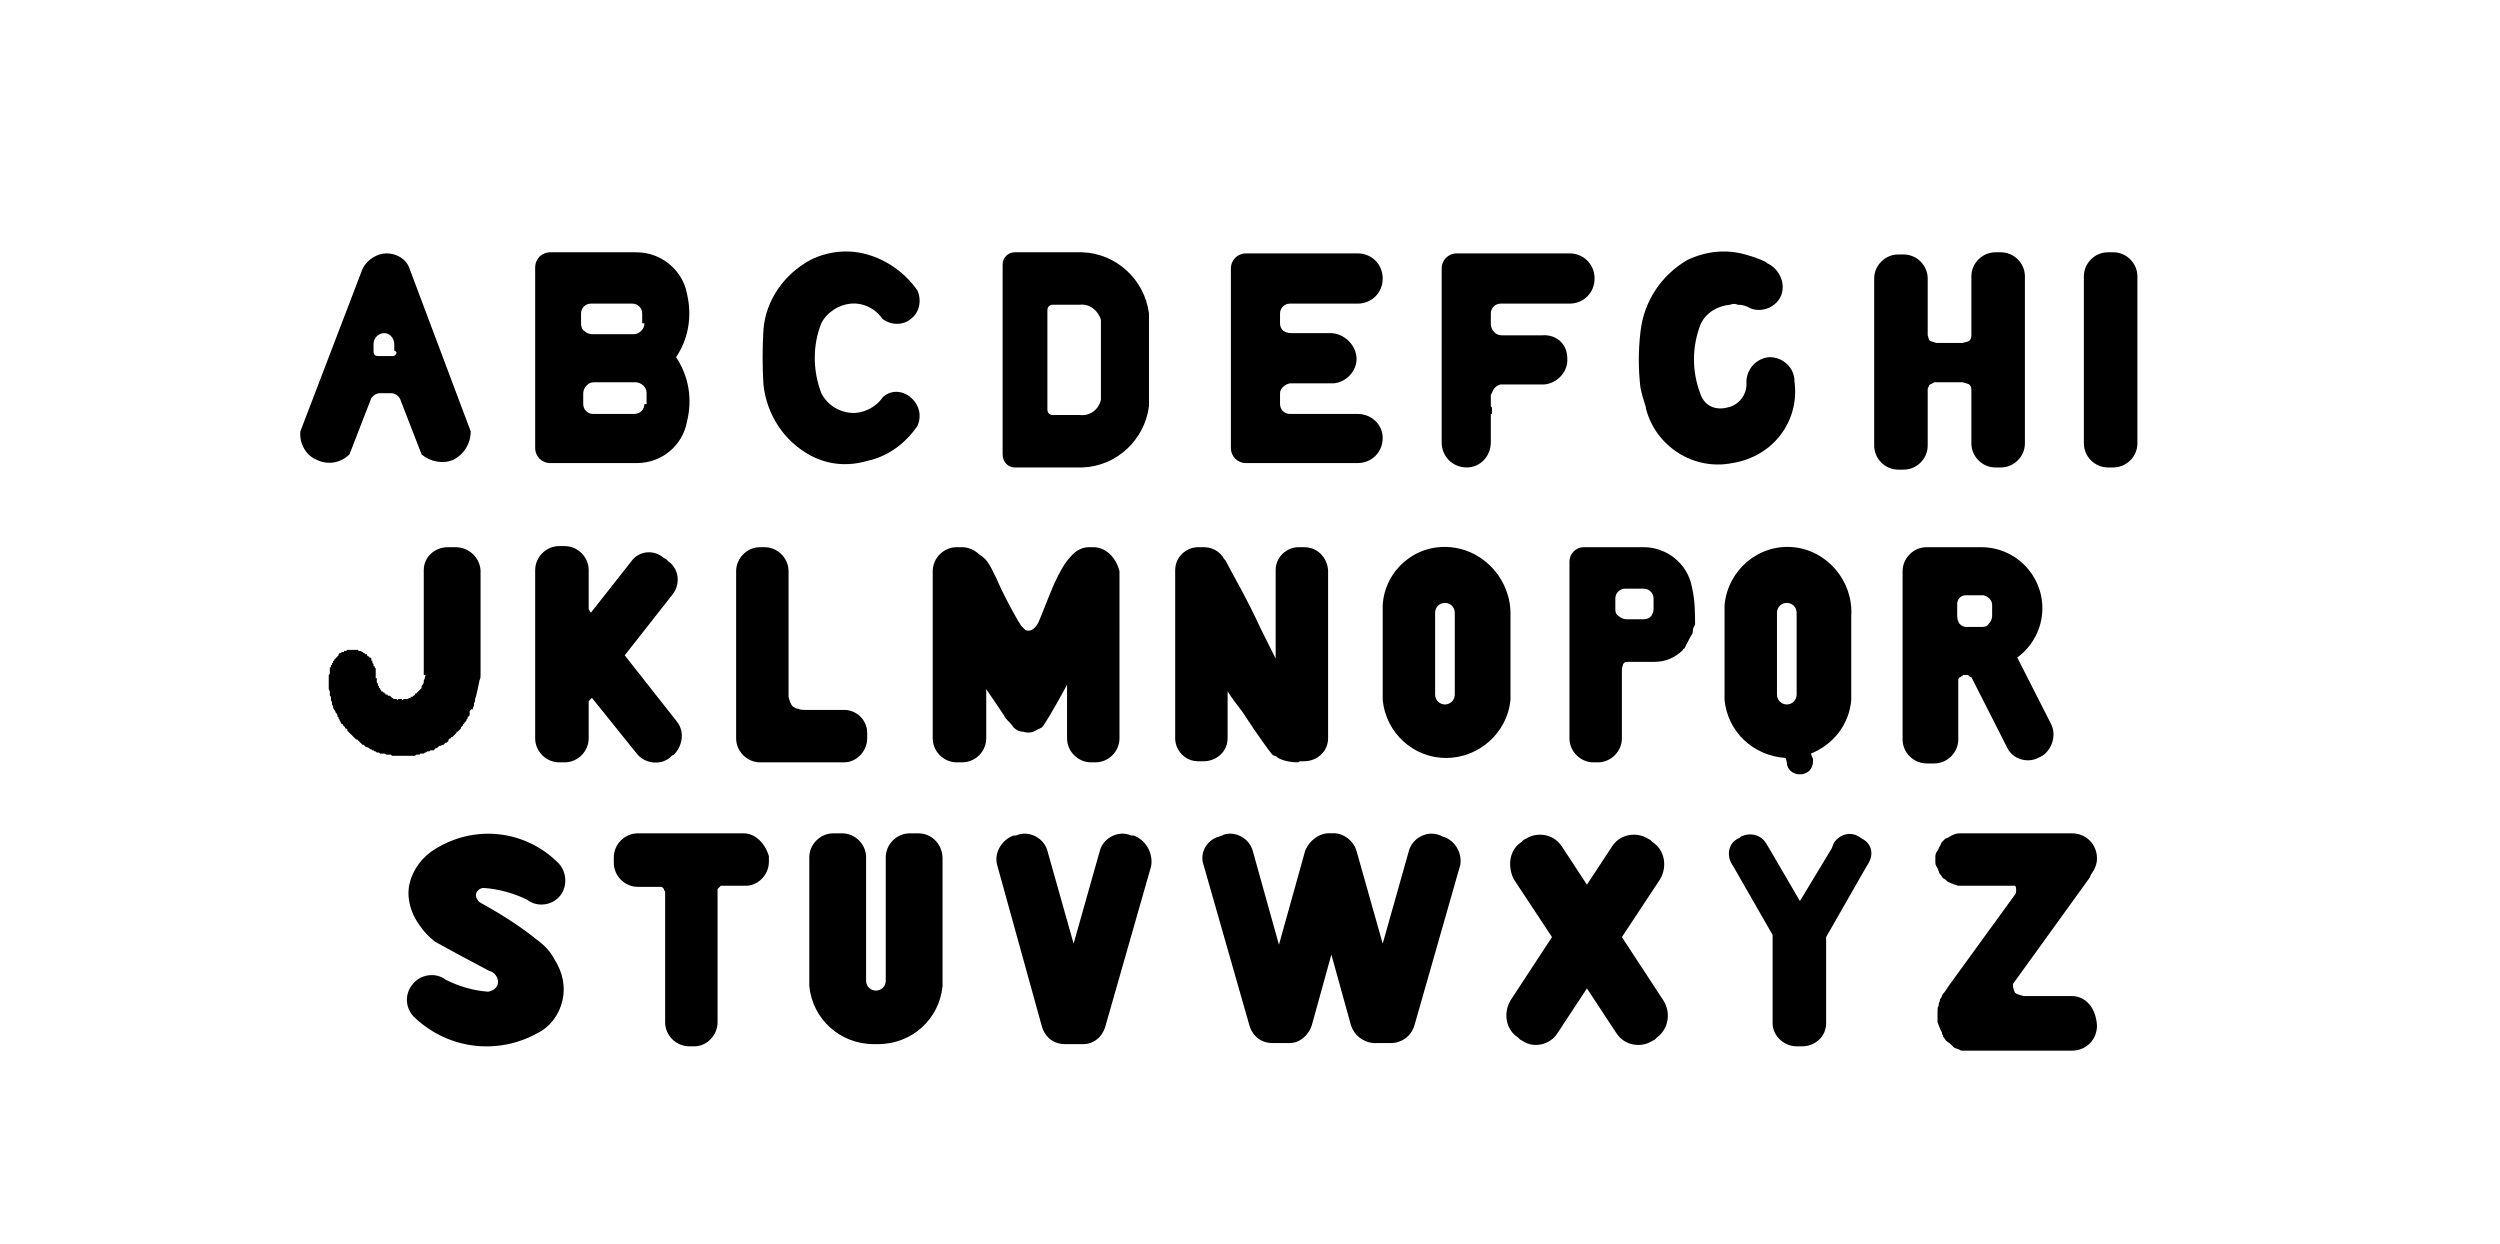 <?xml version="1.0" encoding="UTF-8"?>
<svg xmlns="http://www.w3.org/2000/svg" xmlns:xlink="http://www.w3.org/1999/xlink" version="1.1" id="alfabeto" x="0px" y="0px" viewBox="0 0 228.9 113.9" xml:space="preserve">
<path id="XMLID_85_" d="M100.8,36.6c-0.2,0.9-1,1.5-1.9,1.4h-2.5c-0.3,0-0.5-0.2-0.5-0.5v-9.1c0-0.3,0.2-0.5,0.5-0.5h2.5  c0.9-0.1,1.7,0.6,1.9,1.4V36.6z M99.1,23.1h-6.2c-0.6,0-1.1,0.5-1.1,1.1V33v8.6c0,0.7,0.5,1.2,1.1,1.2h6.2c3.1-0.1,5.7-2.5,6.1-5.6  V33v-4.3C104.8,25.6,102.2,23.2,99.1,23.1"></path>
<path id="XMLID_84_" d="M118.2,30.5h3.6c1.2,0,2.3,1,2.4,2.2c0.1,1.2-0.9,2.3-2.1,2.4h-4c-0.5,0.1-0.9,0.5-0.9,0.9v1  c0,0.5,0.4,0.9,0.9,0.9h6.2c1.3,0,2.3,1,2.3,2.2c0,1.3-1,2.3-2.3,2.3h-10.2c-0.8,0-1.4-0.6-1.4-1.4V24.6c0-0.8,0.6-1.4,1.4-1.4h10.2  c1.3,0,2.3,1,2.3,2.3c0,1.3-1,2.3-2.3,2.3h-6.2c-0.5,0-0.9,0.4-0.9,0.9v0.9c0,0.3,0.1,0.5,0.3,0.7C117.7,30.4,117.9,30.5,118.2,30.5  "></path>
<path id="XMLID_83_" d="M79.4,42.2c1.9-0.4,3.5-1.6,4.6-3.2c0.4-0.9,0.2-1.9-0.6-2.6c-0.8-0.7-1.9-0.7-2.6,0  c-0.6,0.9-1.8,1.5-2.9,1.4c-1.2-0.1-2.2-0.8-2.7-1.8c-0.8-2.1-0.8-4.4,0-6.4c0.5-1,1.6-1.7,2.7-1.8c1.2-0.1,2.3,0.5,2.9,1.4  c0.8,0.6,1.9,0.6,2.6,0c0.8-0.6,1-1.7,0.6-2.6c-1.1-1.6-2.8-2.8-4.6-3.3c-1.7-0.5-3.6-0.3-5.2,0.5c-2.4,1.3-4.1,3.7-4.3,6.4  c-0.1,1.7-0.1,3.4,0,5c0.3,2.8,1.9,5.2,4.3,6.5C75.9,42.6,77.7,42.7,79.4,42.2"></path>
<path id="XMLID_79_" d="M59,29.6c0,0.3-0.1,0.5-0.3,0.7c-0.2,0.2-0.4,0.3-0.7,0.3h-0.2h-3.6c-0.2,0-0.5-0.1-0.7-0.3  c-0.2-0.1-0.3-0.4-0.3-0.7v-0.9c0-0.5,0.4-0.9,0.9-0.9h3.8c0.5,0,0.9,0.4,0.9,0.9V29.6z M59,37c0,0.5-0.4,0.9-0.9,0.9h-3.8  c-0.5,0-0.9-0.4-0.9-0.9v-1c0-0.2,0.1-0.5,0.3-0.7c0.2-0.2,0.4-0.3,0.7-0.3h3.6h0.2c0.2,0,0.5,0.1,0.7,0.3c0.2,0.2,0.3,0.4,0.3,0.7  V37z M62.9,26.9c-0.4-2.2-2.4-3.8-4.6-3.8h-7.9c-0.8,0-1.4,0.6-1.4,1.4v8.2V41c0,0.8,0.6,1.4,1.4,1.4h7.9c2.3,0,4.2-1.6,4.6-3.8  c0.5-2,0.2-4.1-1-5.9C63,31.1,63.4,29,62.9,26.9"></path>
<path id="XMLID_76_" d="M36.2,32.5c-0.1,0.1-0.2,0.1-0.4,0.1h-0.5h-0.6c-0.1,0-0.3,0-0.4-0.1c-0.1-0.1-0.1-0.3-0.1-0.4v-0.6  c0-0.6,0.5-1,1-1c0.5,0,0.9,0.5,0.9,1v0.6C36.4,32.2,36.3,32.4,36.2,32.5 M37.5,24.6c-0.3-0.9-1.2-1.4-2.1-1.4  c-0.9,0-1.8,0.6-2.2,1.4l-5.7,14.9c-0.1,1.1,0.5,2.2,1.5,2.6c1,0.5,2.2,0.3,3-0.5l1.9-4.9c0.1-0.4,0.5-0.7,0.9-0.7h1  c0.4,0,0.8,0.3,0.9,0.7l1.9,4.9c0.8,0.7,2,0.9,2.9,0.5c1-0.5,1.6-1.5,1.6-2.6L37.5,24.6z"></path>
<path id="XMLID_75_" d="M143.5,32.8c0.1,1.2-0.9,2.3-2.1,2.4h-4c-0.4,0.1-0.7,0.4-0.8,0.8c-0.1,0.1-0.1,0.1-0.1,0.2v1  c0,0,0,0,0.1,0.1v0.6h-0.1v2.6c0,1.3-1,2.3-2.2,2.3c-1.3,0-2.3-1-2.3-2.3v-2.6v-0.7V24.6c0-0.8,0.6-1.4,1.4-1.4h10.3  c1.3,0,2.3,1,2.3,2.3c0,1.3-1,2.3-2.3,2.3h-6.3c-0.5,0-0.9,0.4-0.9,0.9v1c0,0.2,0.1,0.5,0.3,0.7c0.2,0.2,0.4,0.3,0.7,0.3h3.7  C142.5,30.6,143.5,31.5,143.5,32.8"></path>
<path id="XMLID_74_" d="M164.3,34.9L164.3,34.9L164.3,34.9c0-1.2-1-2.2-2.3-2.2c-1.2,0.1-2.1,1.1-2.1,2.3c0.1,1.1-0.7,2.1-1.7,2.3  c-1.1,0.3-2.1-0.1-2.5-1.2c-0.8-2.1-0.8-4.3,0-6.4c0.5-1.1,1.6-1.7,2.7-1.8c0.3-0.1,0.5-0.1,0.7,0c0.4,0,0.8,0.1,1.1,0.3  c0,0,0,0,0,0l0,0c1.1,0.5,2.5-0.1,2.9-1.2c0.4-1.1-0.2-2.4-1.3-2.9c0,0,0,0-0.1-0.1c-0.6-0.3-1.2-0.5-1.9-0.7  c-1.8-0.5-3.6-0.3-5.3,0.5c-2.4,1.4-4,3.8-4.3,6.6c-0.2,1.7-0.2,3.4,0,5.1c0.1,0.5,0.3,1.2,0.5,1.8l0,0.1c0.9,3.5,4.4,5.7,7.9,5  C162.4,41.8,164.8,38.5,164.3,34.9"></path>
<path id="XMLID_73_" d="M183.2,23.1h-0.3h-0.2c-1.2,0-2.2,1-2.2,2.2v5.4c0,0.3-0.1,0.4-0.2,0.5c-0.1,0.1-0.3,0.1-0.6,0.2h-2.4  c-0.3-0.1-0.4-0.1-0.6-0.2c-0.1-0.1-0.1-0.2-0.2-0.5v-5.2c0-1.2-1-2.2-2.2-2.2h-0.2h-0.3c-1.2,0-2.2,1-2.2,2.2v15.3  c0,1.2,1,2.2,2.2,2.2h0.3h0.2c1.2,0,2.2-1,2.2-2.2v-5.2c0.1-0.2,0.1-0.3,0.2-0.4c0.1,0,0.2-0.1,0.4-0.2h2.6c0.3,0.1,0.4,0.1,0.6,0.2  c0.1,0.1,0.2,0.2,0.2,0.5v4.9c0,1.2,1,2.2,2.2,2.2h0.2h0.3c1.2,0,2.2-1,2.2-2.2V25.3C185.4,24.1,184.4,23.1,183.2,23.1"></path>
<path id="XMLID_72_" d="M190.8,40.6c0,1.2,1,2.2,2.2,2.2h0.3h0.2c1.2,0,2.2-1,2.2-2.2V25.3c0-1.2-1-2.2-2.2-2.2h-0.2H193  c-1.2,0-2.2,1-2.2,2.2V40.6z"></path>
<path id="XMLID_71_" d="M41.7,50.1L41.7,50.1h-0.3h-0.3h-0.1c-1.2,0-2.2,0.9-2.2,2.1v9.6H39c-0.1,0.1-0.1,0.2-0.1,0.3l-0.1,0.2v0.2  l-0.1,0.2l-0.1,0.1V63l-0.1,0.1l-0.1,0.1l-0.1,0.1l-0.1,0.1l-0.1,0.1L38,63.5L38,63.6l-0.1,0.1h-0.1v0.1h-0.1h-0.1v0.1h-0.1L37.3,64  h-0.2H37l-0.2,0.1V64h-0.1h-0.1h-0.1l-0.1,0.1L36.3,64h-0.1h-0.1h-0.1v-0.1H36h-0.1l-0.1-0.1l-0.1-0.1h-0.1h-0.1v-0.1h-0.1h-0.1  v-0.1h-0.1v-0.1h-0.1L35,63.3h-0.1v-0.1l-0.1-0.1v-0.1L34.7,63v-0.1v-0.1h-0.1v-0.1v-0.1l-0.1-0.1v-0.1v-0.1v-0.1v-0.1h-0.1V62v-0.1  v-0.1v-0.1v-0.1v-0.1v-0.1v-0.1v-0.1l-0.1-0.1v-0.1V61h-0.1v-0.1v-0.1l-0.1-0.1v-0.1v-0.1h-0.1v-0.1L34,60.3l-0.1-0.1h-0.1v-0.1  h-0.1L33.6,60v-0.1h-0.1h-0.1v-0.1h-0.1l-0.1-0.1h-0.1v-0.1H33h-0.1h-0.1v-0.1h-0.1h-0.1h-0.1h-0.1h-0.1h-0.1h-0.1h-0.1H32h-0.1  h-0.1l-0.1,0.1h-0.1h-0.1v0.1h-0.1h-0.1l-0.1,0.1h-0.1l-0.1,0.1L31,60l-0.1,0.1l-0.1,0.1l-0.1,0.1l-0.1,0.1v0.1h-0.1v0.1v0.1h-0.1  v0.1v0.1h-0.1V61v0.1h-0.1v0.1v0.1v0.1v0.1v0.1v0.1l-0.1,0.1v1.3l0.1,0.2v0.1v0.1v0.2l0.1,0.1v0.2V64v0.1l0.1,0.2v0.1v0.1l0.1,0.2  v0.1l0.1,0.2V65l0.1,0.1v0.1l0.1,0.1l0.1,0.2v0.1l0.1,0.1v0.1l0.1,0.1V66l0.1,0.1v0.1l0.1,0.1h0.1v0.1l0.1,0.1l0.1,0.1v0.1h0.1  l0.1,0.1v0.1l0.1,0.1l0.1,0.1l0.1,0.1l0.1,0.1l0.1,0.1l0.1,0.1l0.1,0.1l0.1,0.1h0.1l0.1,0.1l0.1,0.1l0.1,0.1h0.1L33,68l0.1,0.1  l0.1,0.1h0.1l0.1,0.1l0.1,0.1h0.1l0.2,0.1l0.1,0.1H34l0.1,0.1h0.1l0.1,0.1h0.1l0.1,0.1h0.1h0.1l0.1,0.1h0.2L35,69h0.1h0.1l0.2,0.1  h0.1h0.1h0.2l0.1,0.1h0.2h0.1h0.2h0.1h0.2h0.1h0.1h0.1H37h0.2h0.1h0.1h0.2h0.1h0.1h0.1H38l0.1-0.1h0.1h0.1h0.1l0.1-0.1h0.2h0.1  l0.1-0.1h0.1l0.1-0.1h0.1h0.1l0.1-0.1h0.2h0.1l0.1-0.1l0.1-0.1h0.1l0.1-0.1l0.1-0.1h0.1l0.2-0.1h0.1l0.1-0.1l0.1-0.1h0.1l0.1-0.1  l0.1-0.1H41l0.1-0.1l0.1-0.1h0.1v-0.1h0.1l0.1-0.1l0.1-0.1l0.1-0.1l0.1-0.1v-0.1h0.1l0.1-0.1l0.1-0.1l0.1-0.1v-0.1l0.1-0.1l0.1-0.1  v-0.1h0.1v-0.1l0.1-0.1l0.1-0.1v-0.1l0.1-0.1v-0.1l0.1-0.1l0.1-0.1v-0.1v-0.1H43v-0.1v-0.1l0.1-0.1l0.1-0.1V65V65l0.1-0.1v-0.1  l0.1-0.2v-0.2l0.1-0.2V64l0.1-0.3c0.1-0.4,0.2-0.9,0.3-1.4c0.1-0.2,0.1-0.3,0.1-0.5v-9.6C43.9,51,42.9,50.1,41.7,50.1"></path>
<path id="XMLID_70_" d="M62,66.1L57.2,60l4.4-5.6c0.7-0.9,0.6-2.3-0.4-3L61,51.2l-0.2-0.1c-0.9-0.8-2.3-0.7-3,0.3l-3.7,4.7l-0.2-0.3  v-3.6c0-1.2-1-2.2-2.2-2.2h-0.3h-0.2c-1.2,0-2.2,1-2.2,2.2V54v3.5v5v4.3v0.8c0,1.2,1,2.2,2.2,2.2h0.2h0.3c1.2,0,2.2-1,2.2-2.2v-3.4  l0.3-0.3l4.1,5.1c0.7,0.9,2.1,1.1,3,0.4l0.2-0.2l0.2-0.1C62.5,68.3,62.7,67,62,66.1"></path>
<path id="XMLID_69_" d="M77.3,65H77h-3.2c-0.3,0-0.5,0-0.7-0.1c-0.2,0-0.3-0.1-0.5-0.2c-0.2-0.2-0.3-0.5-0.4-0.9V52.3  c0-1.2-1-2.2-2.2-2.2h-0.2h-0.2c-1.2,0-2.2,1-2.2,2.2v15.3c0,1.2,1,2.2,2.2,2.2h0.2h0.2c0.1,0,0.1,0,0.2,0v0H77h0.3  c1.1,0,2.1-1,2.1-2.2v-0.3v-0.2C79.4,65.9,78.4,65,77.3,65"></path>
<path id="XMLID_68_" d="M100.1,50.1h-0.2h-0.2c-0.7,0-1.3,0.4-1.7,0.9c-0.5,0.5-1,1.4-1.5,2.5c-0.6,1.4-1,2.5-1.3,3.2  c-0.3,0.8-0.8,1.2-1.3,1l-0.4-0.4c-0.4-0.6-1-1.7-1.8-3.3c-0.7-1.6-1.2-2.6-1.6-2.9c-0.1-0.1-0.2-0.2-0.4-0.3  c-0.4-0.4-1-0.7-1.6-0.7h-0.3h-0.2c-1.2,0-2.2,1-2.2,2.2v15.3c0,1.2,1,2.2,2.2,2.2h0.2h0.3c1.2,0,2.2-1,2.2-2.2v-4.5  c1.1,1.6,1.7,2.5,1.8,2.7c0.3,0.3,0.5,0.5,0.7,0.8c0.3,0.3,0.6,0.4,0.9,0.4c0.3,0.1,0.6,0.1,0.9,0c0.2-0.1,0.4-0.2,0.8-0.4  c0.2-0.2,1-1.5,2.3-3.9v4.9c0,1.2,1,2.2,2.2,2.2h0.2h0.2c1.2,0,2.2-1,2.2-2.2V52.3C102.2,51.1,101.3,50.1,100.1,50.1"></path>
<path id="XMLID_67_" d="M119.4,50.1h-0.2h-0.3c-1.1,0-2.1,0.9-2.1,2.1v8.1c-0.2-0.4-0.4-0.8-0.6-1.2l-0.8-1.6  c-0.5-1.1-1.1-2.3-1.8-3.6c-0.7-1.3-1.2-2.2-1.4-2.6l-0.1-0.1c-0.1-0.1-0.1-0.2-0.2-0.3c-0.4-0.5-1-0.8-1.7-0.8H110h-0.3  c-1.1,0-2.1,0.9-2.1,2.1v15.4c0,1.1,0.9,2.1,2.1,2.1h0.3h0.2c1.2,0,2.2-0.9,2.2-2.1v-4.3c0.5,0.8,1,1.4,1.3,1.8  c1.7,2.6,2.7,3.9,2.8,4c0.1,0.1,0.3,0.1,0.4,0.2c0.1,0.1,0.3,0.2,0.6,0.3c0.3,0.1,0.8,0.2,1.3,0.2c0.1,0,0.2-0.1,0.2-0.1h0.2h0.2  c1.2,0,2.2-0.9,2.2-2.1V52.2C121.5,51,120.6,50.1,119.4,50.1"></path>
<path id="XMLID_64_" d="M133.2,59.8v3.8c0,0.5-0.4,0.9-0.9,0.9c-0.5,0-0.9-0.4-0.9-0.9v-3.8v-3.7c0-0.5,0.4-0.9,0.9-0.9  c0.5,0,0.9,0.4,0.9,0.9V59.8z M132.8,50.1c-3.2-0.3-6,2.1-6.2,5.3v4.3v4.4c0.3,3,2.8,5.3,5.8,5.3c3,0,5.6-2.3,5.9-5.3v-4.4v-3.3  C138.4,53.2,136,50.4,132.8,50.1"></path>
<path id="XMLID_61_" d="M151.4,55.8c0,0.2-0.1,0.4-0.2,0.6c-0.2,0.2-0.4,0.3-0.7,0.3h-0.2h-0.7H149h-0.1c-0.2,0-0.5-0.1-0.7-0.3  c-0.2-0.1-0.3-0.3-0.3-0.6v-1c0-0.5,0.4-0.9,0.9-0.9h0.8h0.9c0.5,0,0.9,0.4,0.9,0.9V55.8z M154.9,53.7c-0.4-2.1-2.3-3.6-4.4-3.6  h-0.8h-0.1h-3.4H146h-0.2H145c-0.7,0-1.3,0.6-1.3,1.3v0.8c0,0,0,0,0-0.1c0,0.1,0,0.1,0,0.2v15.3c0,1.2,1,2.2,2.2,2.2h0.2h0.2  c1.2,0,2.2-1,2.2-2.2v-6.1c0-0.3,0-0.4,0.1-0.6c0-0.1,0-0.1,0.1-0.2c0.1-0.1,0.2-0.1,0.3-0.1h0.8h0.1h1.6c1,0,1.9-0.4,2.6-1.1  c0-0.1,0-0.1,0.1-0.1c0.1-0.1,0.1-0.2,0.2-0.4c0.2-0.3,0.3-0.6,0.5-0.9c0.1-0.1,0.1-0.3,0.1-0.4c0-0.2,0.1-0.3,0.2-0.5l0,0  C155.2,56.2,155.2,54.9,154.9,53.7"></path>
<path id="XMLID_58_" d="M164.5,59.8v3.8c0,0.5-0.4,0.9-0.9,0.9c-0.5,0-0.9-0.4-0.9-0.9v-3.8v-3.7c0-0.5,0.4-0.9,0.9-0.9  c0.5,0,0.9,0.4,0.9,0.9V59.8z M164.2,50.1c-3.2-0.3-6,2.1-6.3,5.3v4.3v4.4c0.3,2.9,2.6,5.1,5.6,5.3l0.1,0.4c0,0.6,0.5,1.1,1.2,1.1  c0.7,0,1.2-0.5,1.2-1.2c0-0.1,0-0.1,0-0.2l0,0l-0.2-0.5c2-0.8,3.5-2.6,3.7-4.9v-4.4v-3.3C169.7,53.2,167.3,50.4,164.2,50.1"></path>
<path id="XMLID_55_" d="M182.4,55.4v1c0,0.2-0.1,0.5-0.3,0.7c-0.1,0.2-0.3,0.3-0.6,0.3h-0.1h-0.7h-0.6H180c-0.2,0-0.4-0.1-0.6-0.3  c-0.1-0.2-0.2-0.4-0.2-0.7v-1v-0.1c0-0.4,0.3-0.8,0.8-0.8h0.8h0.8C182,54.6,182.4,54.9,182.4,55.4L182.4,55.4z M187.8,66.3l-3.1-6.1  c1.4-1,2.3-2.7,2.3-4.5c0-3.1-2.5-5.6-5.6-5.6h-4.3h-0.4h-0.3c-1.2,0-2.2,1-2.2,2.2v15.4c0,1.2,1,2.2,2.2,2.2h0.3h0.4  c1.2,0,2.2-1,2.2-2.2v-5.5c0-0.1,0.1-0.1,0.1-0.1c0-0.1,0-0.1,0.1-0.1c0.1-0.1,0.1-0.1,0.2-0.1c0-0.1,0-0.1,0.1-0.1h0.3  c0.1,0,0.1,0,0.2,0.1c0,0,0,0,0.1,0.1c0,0,0.1,0,0.1,0l3.3,6.5c0.5,1,1.8,1.4,2.8,0.9l0.2-0.1l0.2-0.1  C187.9,68.6,188.3,67.3,187.8,66.3"></path>
<path id="XMLID_54_" d="M38,93.2c-0.9-0.8-1-2.2-0.2-3.1c0.7-0.9,2.1-1.1,3-0.4c1.2,0.6,2.5,1,3.9,1.1c0.5-0.1,0.9-0.4,0.9-0.9  c0-0.4-0.3-0.9-0.8-1c-1.7-0.9-3.4-1.8-5-2.7c-0.5-0.4-1-0.9-1.4-1.5c-0.8-1.1-1.2-2.5-0.9-3.8c0.3-1.3,1.2-2.5,2.4-3.2  C43.5,75.5,48,76,51,78.9c0.9,0.8,1,2.2,0.3,3.1c-0.7,0.9-2.1,1.1-3,0.4c-1.2-0.6-2.6-1-4-1.1c-0.3,0-0.6,0.2-0.7,0.5  c-0.1,0.3,0.1,0.6,0.3,0.8c1.8,1,3.6,2.1,5.2,3.4c0.7,0.5,1.3,1.1,1.7,1.9c0.7,1.1,1,2.4,0.7,3.7c-0.3,1.3-1.1,2.4-2.3,3  C45.6,96.6,41.1,96.1,38,93.2"></path>
<path id="XMLID_53_" d="M68.1,76.3h-4.8h-0.1h-4.8c-1.2,0-2.2,1-2.2,2.2v0.2V79c0,1.2,1,2.2,2.2,2.2h2h0.1c0.1,0,0.1,0,0.2,0.1  c0.1,0.1,0.1,0.1,0.1,0.2c0.1,0.1,0.1,0.1,0.1,0.2V82v11.6c0,1.2,1,2.2,2.2,2.2h0.2h0.3c1.1,0,2.1-1,2.1-2.2v-12v-0.2  c0.1-0.1,0.1-0.1,0.2-0.2c0.1-0.1,0.1-0.1,0.1-0.1h0.1h2.2c1.1,0,2.1-1,2.1-2.2v-0.3v-0.2C70.1,77.3,69.2,76.3,68.1,76.3"></path>
<path id="XMLID_52_" d="M84.1,76.3L84.1,76.3h-0.4h-0.3h-0.1c-1.2,0-2.2,1-2.2,2.2v3.8v0.7v3v3.8c0,0.5-0.4,0.9-0.9,0.9  c-0.5,0-0.9-0.4-0.9-0.9V86v-3v-0.7v-3.8c0-1.2-1-2.2-2.2-2.2H77h-0.3h-0.2h-0.2c-1.2,0-2.2,1-2.2,2.2v4.4v3v1v3.4  c0.3,3,2.8,5.3,5.9,5.3h0.2h0.2c3.1,0,5.6-2.3,5.9-5.3v-3.3V86v-3v-4.4C86.3,77.3,85.3,76.3,84.1,76.3"></path>
<path id="XMLID_51_" d="M103.8,76.5h-0.2l-0.3-0.1c-1.1-0.3-2.3,0.4-2.6,1.5l-2.4,8.5l-2.4-8.5c-0.3-1.1-1.5-1.8-2.6-1.5l-0.3,0.1  h-0.2c-1.1,0.4-1.8,1.6-1.5,2.7L95.4,94c0.3,1,1.1,1.6,2.1,1.6v0h1.7v0c0.9,0,1.7-0.6,2-1.6l4.2-14.7  C105.6,78.1,104.9,76.9,103.8,76.5"></path>
<path id="XMLID_50_" d="M132.1,76.6l-0.2-0.1l-0.3-0.1c-1.1-0.3-2.3,0.4-2.6,1.5l-2.4,8.5l-2.4-8.5c-0.3-1-1.3-1.7-2.3-1.6  c-1-0.1-2,0.6-2.4,1.6l-2.4,8.6l-2.4-8.6c-0.3-1.1-1.5-1.8-2.6-1.5l-0.2,0.1l-0.3,0.1c-1.1,0.3-1.8,1.5-1.4,2.6l4.2,14.7  c0.3,1,1.1,1.6,2.1,1.6l0,0h1.6v0c0.9,0,1.7-0.7,2-1.6l1.8-6.5l1.8,6.5c0.3,0.9,1.1,1.5,2,1.6v0h1.7v0c0.9,0,1.8-0.6,2.1-1.6  l4.2-14.7C133.9,78.1,133.2,76.9,132.1,76.6"></path>
<path id="XMLID_49_" d="M152.3,91.6l-3.8-5.8l3.5-5.3c0.7-1.2,0.4-2.7-0.7-3.4l-0.2-0.2l-0.2-0.1c-1.1-0.7-2.6-0.4-3.3,0.7l-2.3,3.5  l-2.3-3.5c-0.7-1.1-2.2-1.4-3.3-0.7l-0.2,0.1l-0.2,0.2c-1.1,0.7-1.3,2.2-0.7,3.4l3.5,5.3l-3.8,5.8c-0.7,1.2-0.4,2.7,0.7,3.4l0.2,0.2  l0.2,0.1c1,0.7,2.5,0.4,3.2-0.7l2.7-4.1l2.7,4.1c0.7,1.1,2.2,1.4,3.3,0.7l0.2-0.1l0.2-0.2C152.8,94.2,153,92.7,152.3,91.6"></path>
<path id="XMLID_48_" d="M170.5,76.8L170.5,76.8l-0.3-0.2c-0.8-0.5-1.8-0.2-2.3,0.6l-0.2,0.5l-2.9,4.8l-2.8-4.8l-0.3-0.5  c-0.5-0.8-1.5-1-2.3-0.6l-0.1,0.1l-0.2,0.1c-0.8,0.4-1,1.4-0.6,2.2l0.3,0.5l3.5,6.1v8.1c0,1.1,1,2.1,2.2,2.1h0.3h0.2  c1.2,0,2.2-0.9,2.2-2.1v-7.9l3.6-6.3l0.3-0.5C171.6,78.1,171.3,77.2,170.5,76.8"></path>
<path id="XMLID_47_" d="M189.7,91.2h-4.4c-0.4-0.1-0.7-0.2-0.8-0.3c-0.1-0.2-0.2-0.4-0.2-0.8l0,0l7-9.7c0.1-0.1,0.1-0.3,0.2-0.4  c0.3-0.4,0.5-0.9,0.5-1.4c0-1.3-1-2.3-2.3-2.3h-10.3c-0.3,0-0.5,0.1-0.7,0.2c-0.1,0-0.1,0.1-0.2,0.1c-0.1,0.1-0.2,0.1-0.4,0.2  c-0.1,0.1-0.2,0.2-0.3,0.3c-0.1,0.1-0.1,0.3-0.2,0.4c-0.1,0.1-0.1,0.3-0.2,0.4c-0.1,0.1-0.2,0.3-0.2,0.5v0.6c0,0.2,0.1,0.3,0.2,0.5  c0.1,0.2,0.1,0.3,0.2,0.5c0.1,0.1,0.2,0.3,0.3,0.4c0.2,0.1,0.3,0.2,0.4,0.3c0.1,0.1,0.3,0.1,0.4,0.2c0.1,0,0.2,0.1,0.3,0.1  c0.1,0,0.2,0.1,0.3,0.1h4.2h1c0.1,0.1,0.1,0.3,0.1,0.4c0,0.1,0,0.3-0.1,0.4l-6.1,8.4c-0.2,0.3-0.3,0.5-0.5,0.7  c-0.1,0.1-0.1,0.3-0.2,0.4c-0.1,0.1-0.1,0.2-0.1,0.3c-0.1,0.1-0.1,0.3-0.1,0.4c-0.1,0.1-0.1,0.3-0.1,0.5v0.5v0.5  c0.1,0.2,0.1,0.3,0.2,0.5c0.1,0.2,0.1,0.3,0.2,0.4c0,0.1,0,0.2,0.1,0.3v0.1c0.1,0.1,0.2,0.3,0.3,0.4c0.1,0.1,0.3,0.2,0.4,0.3  c0.1,0.1,0.2,0.2,0.3,0.3c0.1,0.1,0.3,0.1,0.5,0.2c0.1,0.1,0.2,0.1,0.3,0.1h10c1.3,0,2.3-1,2.3-2.3  C191.9,92.2,190.9,91.2,189.7,91.2"></path>
</svg>
